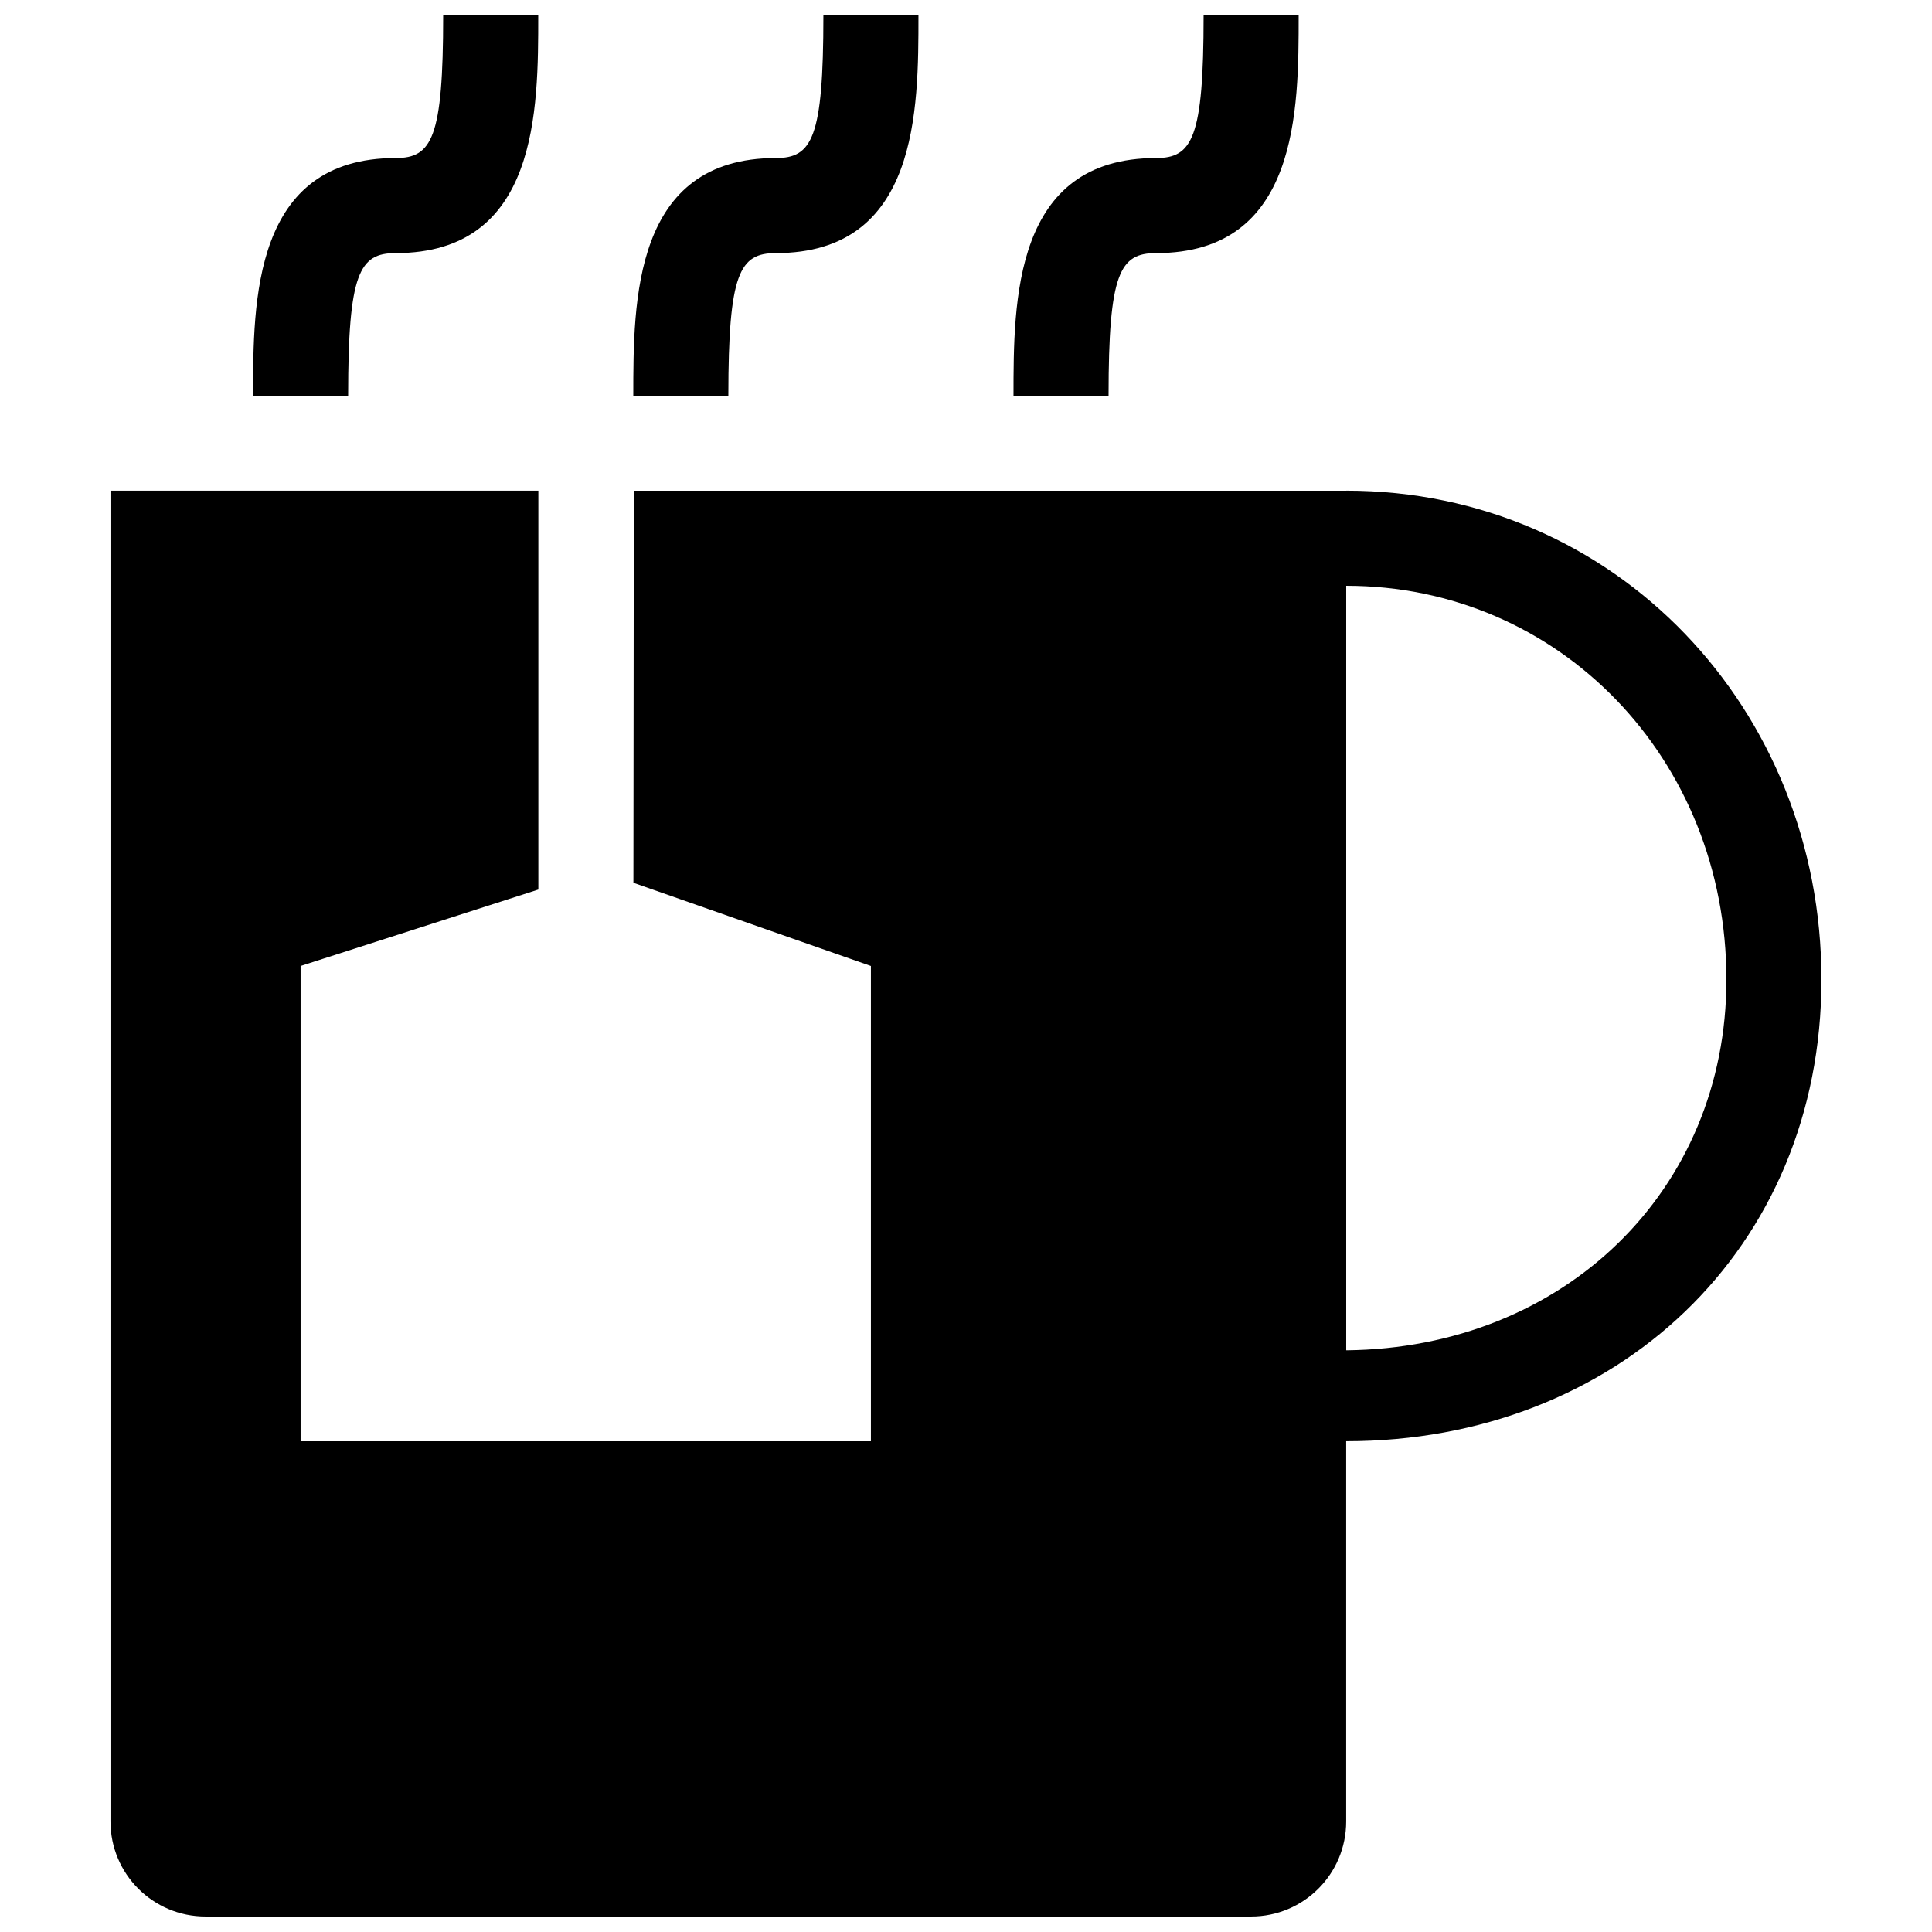 <?xml version="1.0" encoding="UTF-8"?>
<!-- Uploaded to: SVG Repo, www.svgrepo.com, Generator: SVG Repo Mixer Tools -->
<svg width="800px" height="800px" version="1.1" viewBox="144 144 512 512" xmlns="http://www.w3.org/2000/svg">
 <defs>
  <clipPath id="a">
   <path d="m173 148.09h454v503.81h-454z"/>
  </clipPath>
 </defs>
 <g clip-path="url(#a)">
  <path d="m500.76 274.05h-188.79l-0.109 103.9 62.941 22.051v125.95l-151.14-0.004v-125.95l63.008-20.258v-105.7h-113.39v352.67c0 13.926 11.266 25.191 25.191 25.191h277.09c13.926 0 25.191-11.266 25.191-25.191v-100.77c71.535 0 125.95-50.824 125.95-122.37-0.004-71.527-54.418-129.54-125.95-129.54zm0 227.8v-202.61c56.508 0 100.76 45.855 100.76 104.35 0 55.922-43 97.668-100.76 98.258zm-264.5-252.99h-25.191c0-25.07 0-62.977 37.785-62.977 9.598 0 12.594-5.215 12.594-37.785h25.191c0 25.07 0 62.977-37.785 62.977-9.594 0-12.594 5.215-12.594 37.785zm100.76 0h-25.191c0-25.07 0-62.977 37.785-62.977 9.594 0 12.594-5.215 12.594-37.785h25.191c0 25.07 0 62.977-37.785 62.977-9.594 0-12.594 5.215-12.594 37.785zm100.76 0h-25.191c0-25.07 0-62.977 37.785-62.977 9.594 0 12.594-5.215 12.594-37.785h25.191c0 25.07 0 62.977-37.785 62.977-9.594 0-12.594 5.215-12.594 37.785z"/>
 </g>
</svg>